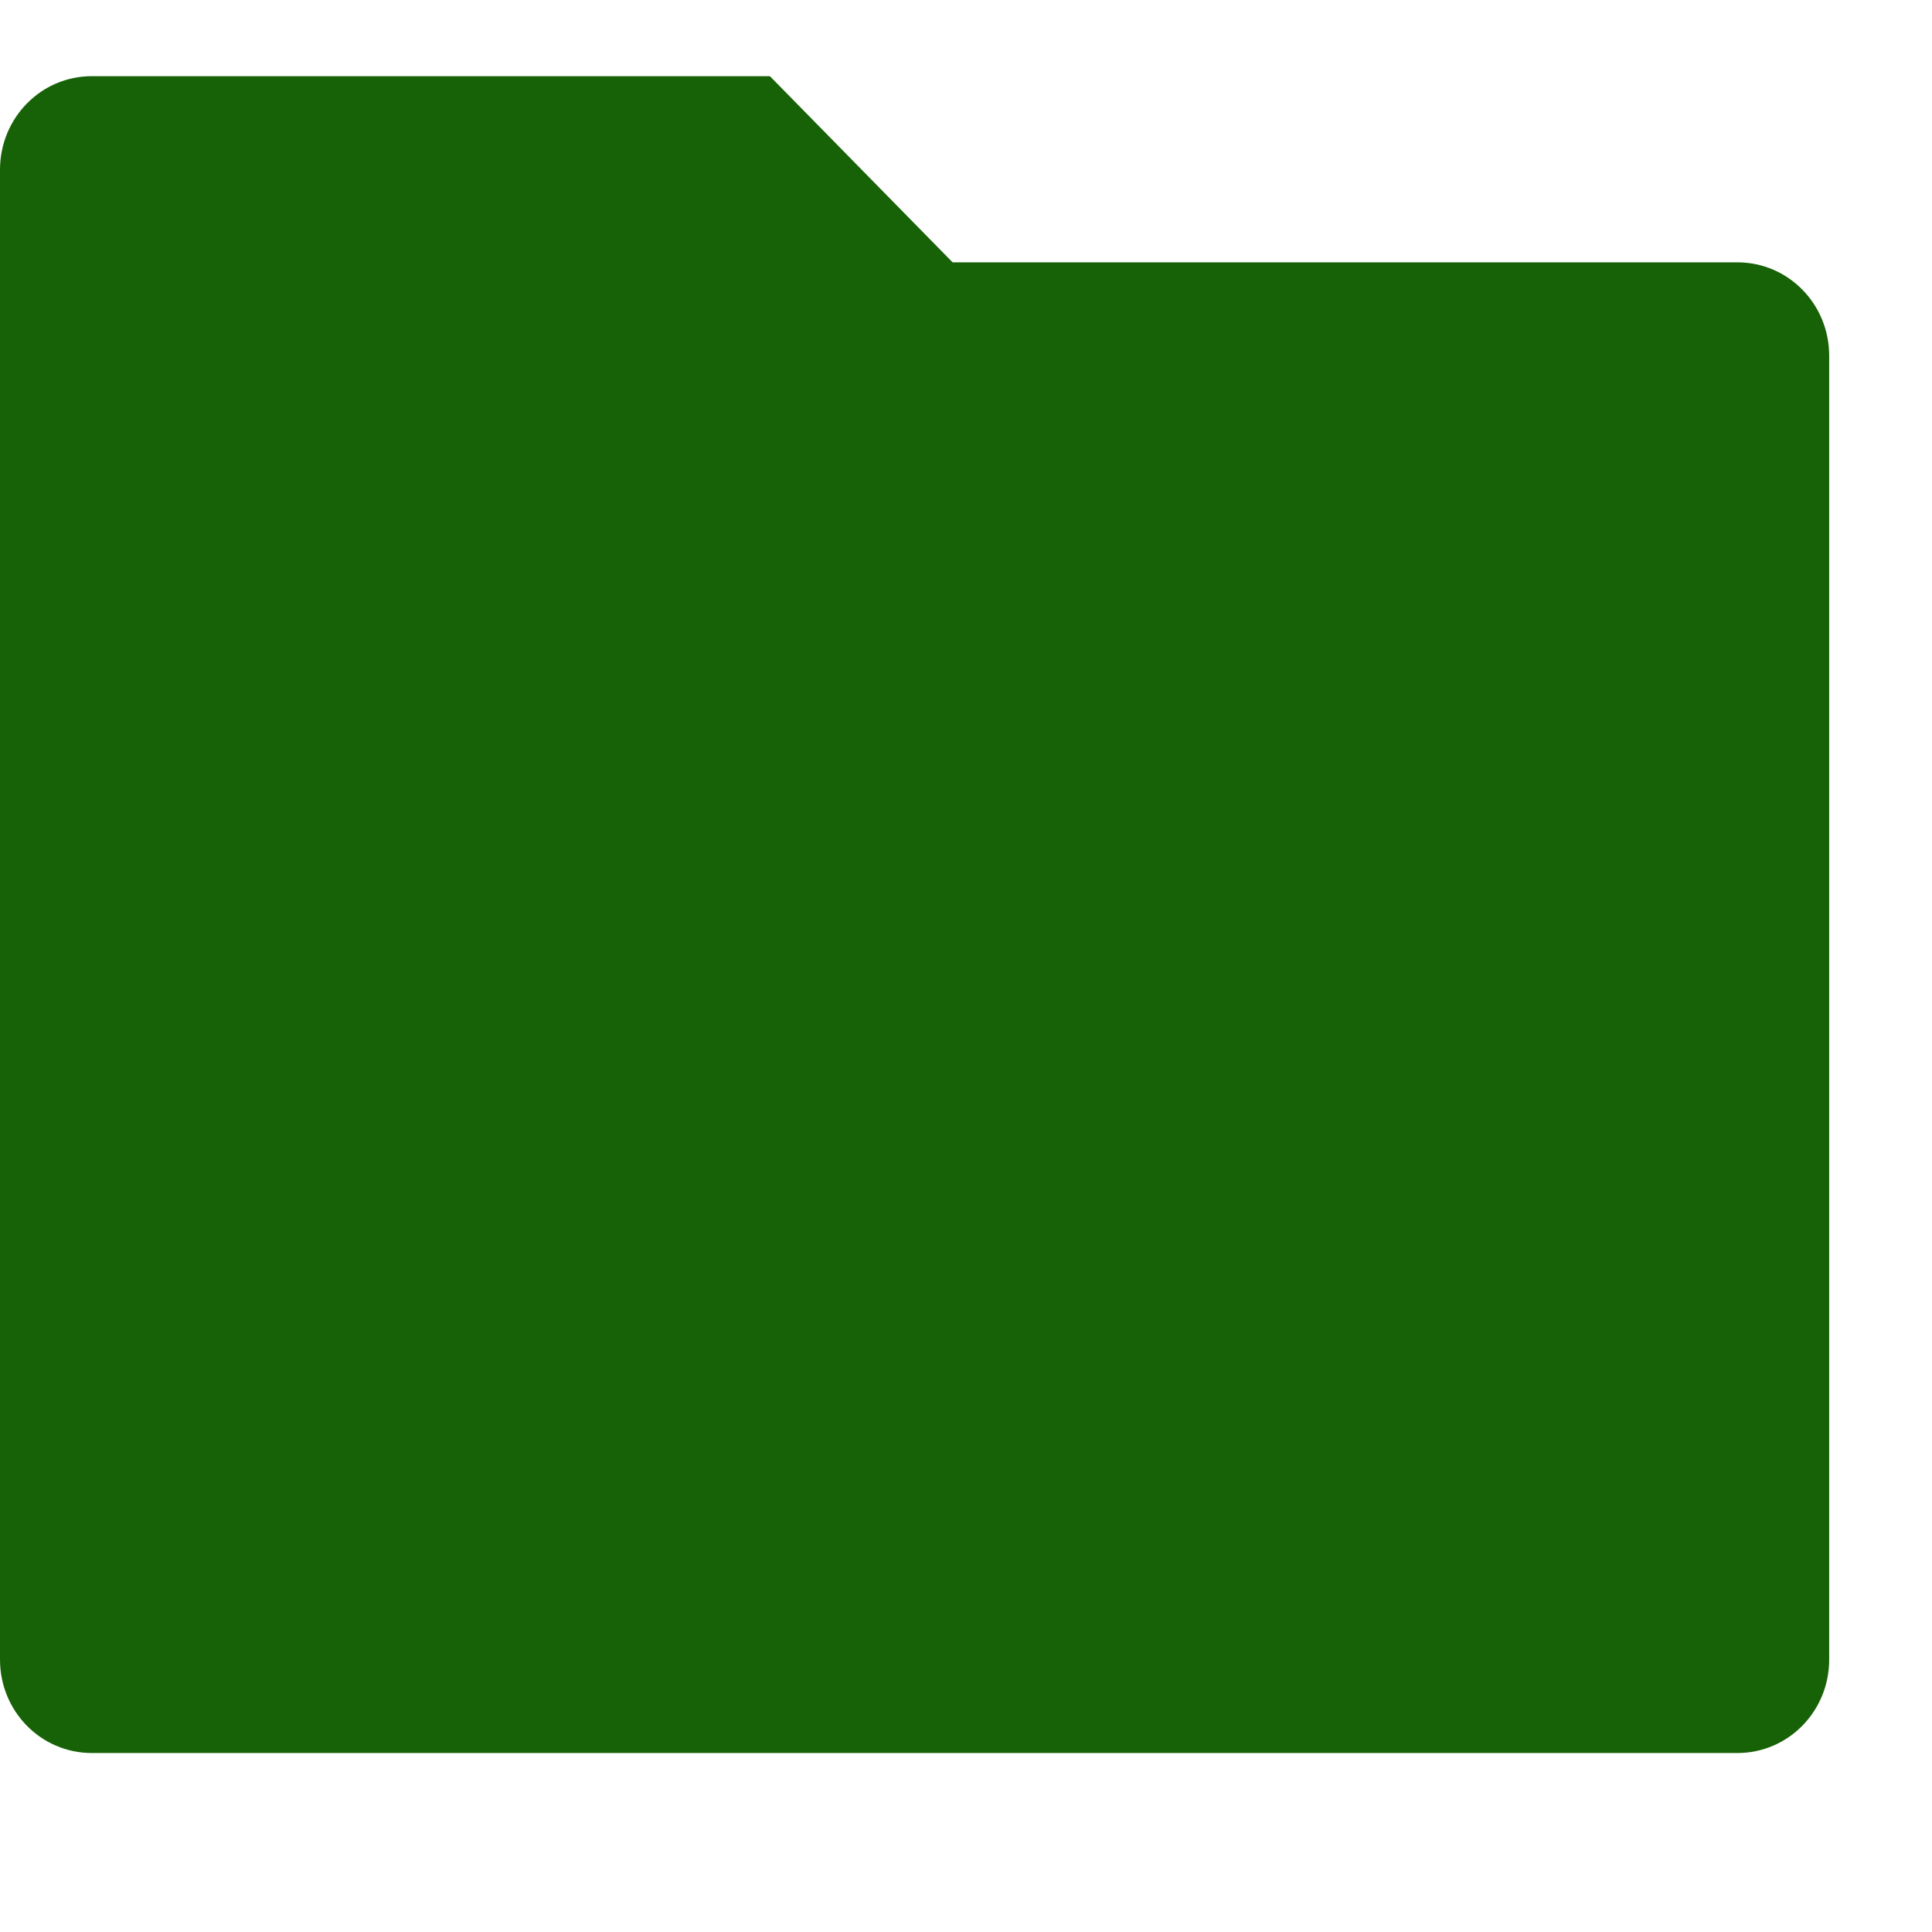 <svg width="14" height="14" viewBox="0 0 14 14" fill="none" xmlns="http://www.w3.org/2000/svg">
<path d="M6.903 1.901H12.59C12.958 1.901 13.255 2.203 13.255 2.578V12.026C13.255 12.401 12.958 12.703 12.59 12.703H0.665C0.297 12.703 0 12.401 0 12.026V1.23C0 0.855 0.297 0.552 0.665 0.552H5.579L6.903 1.901Z" fill="#176207"/>
</svg>
